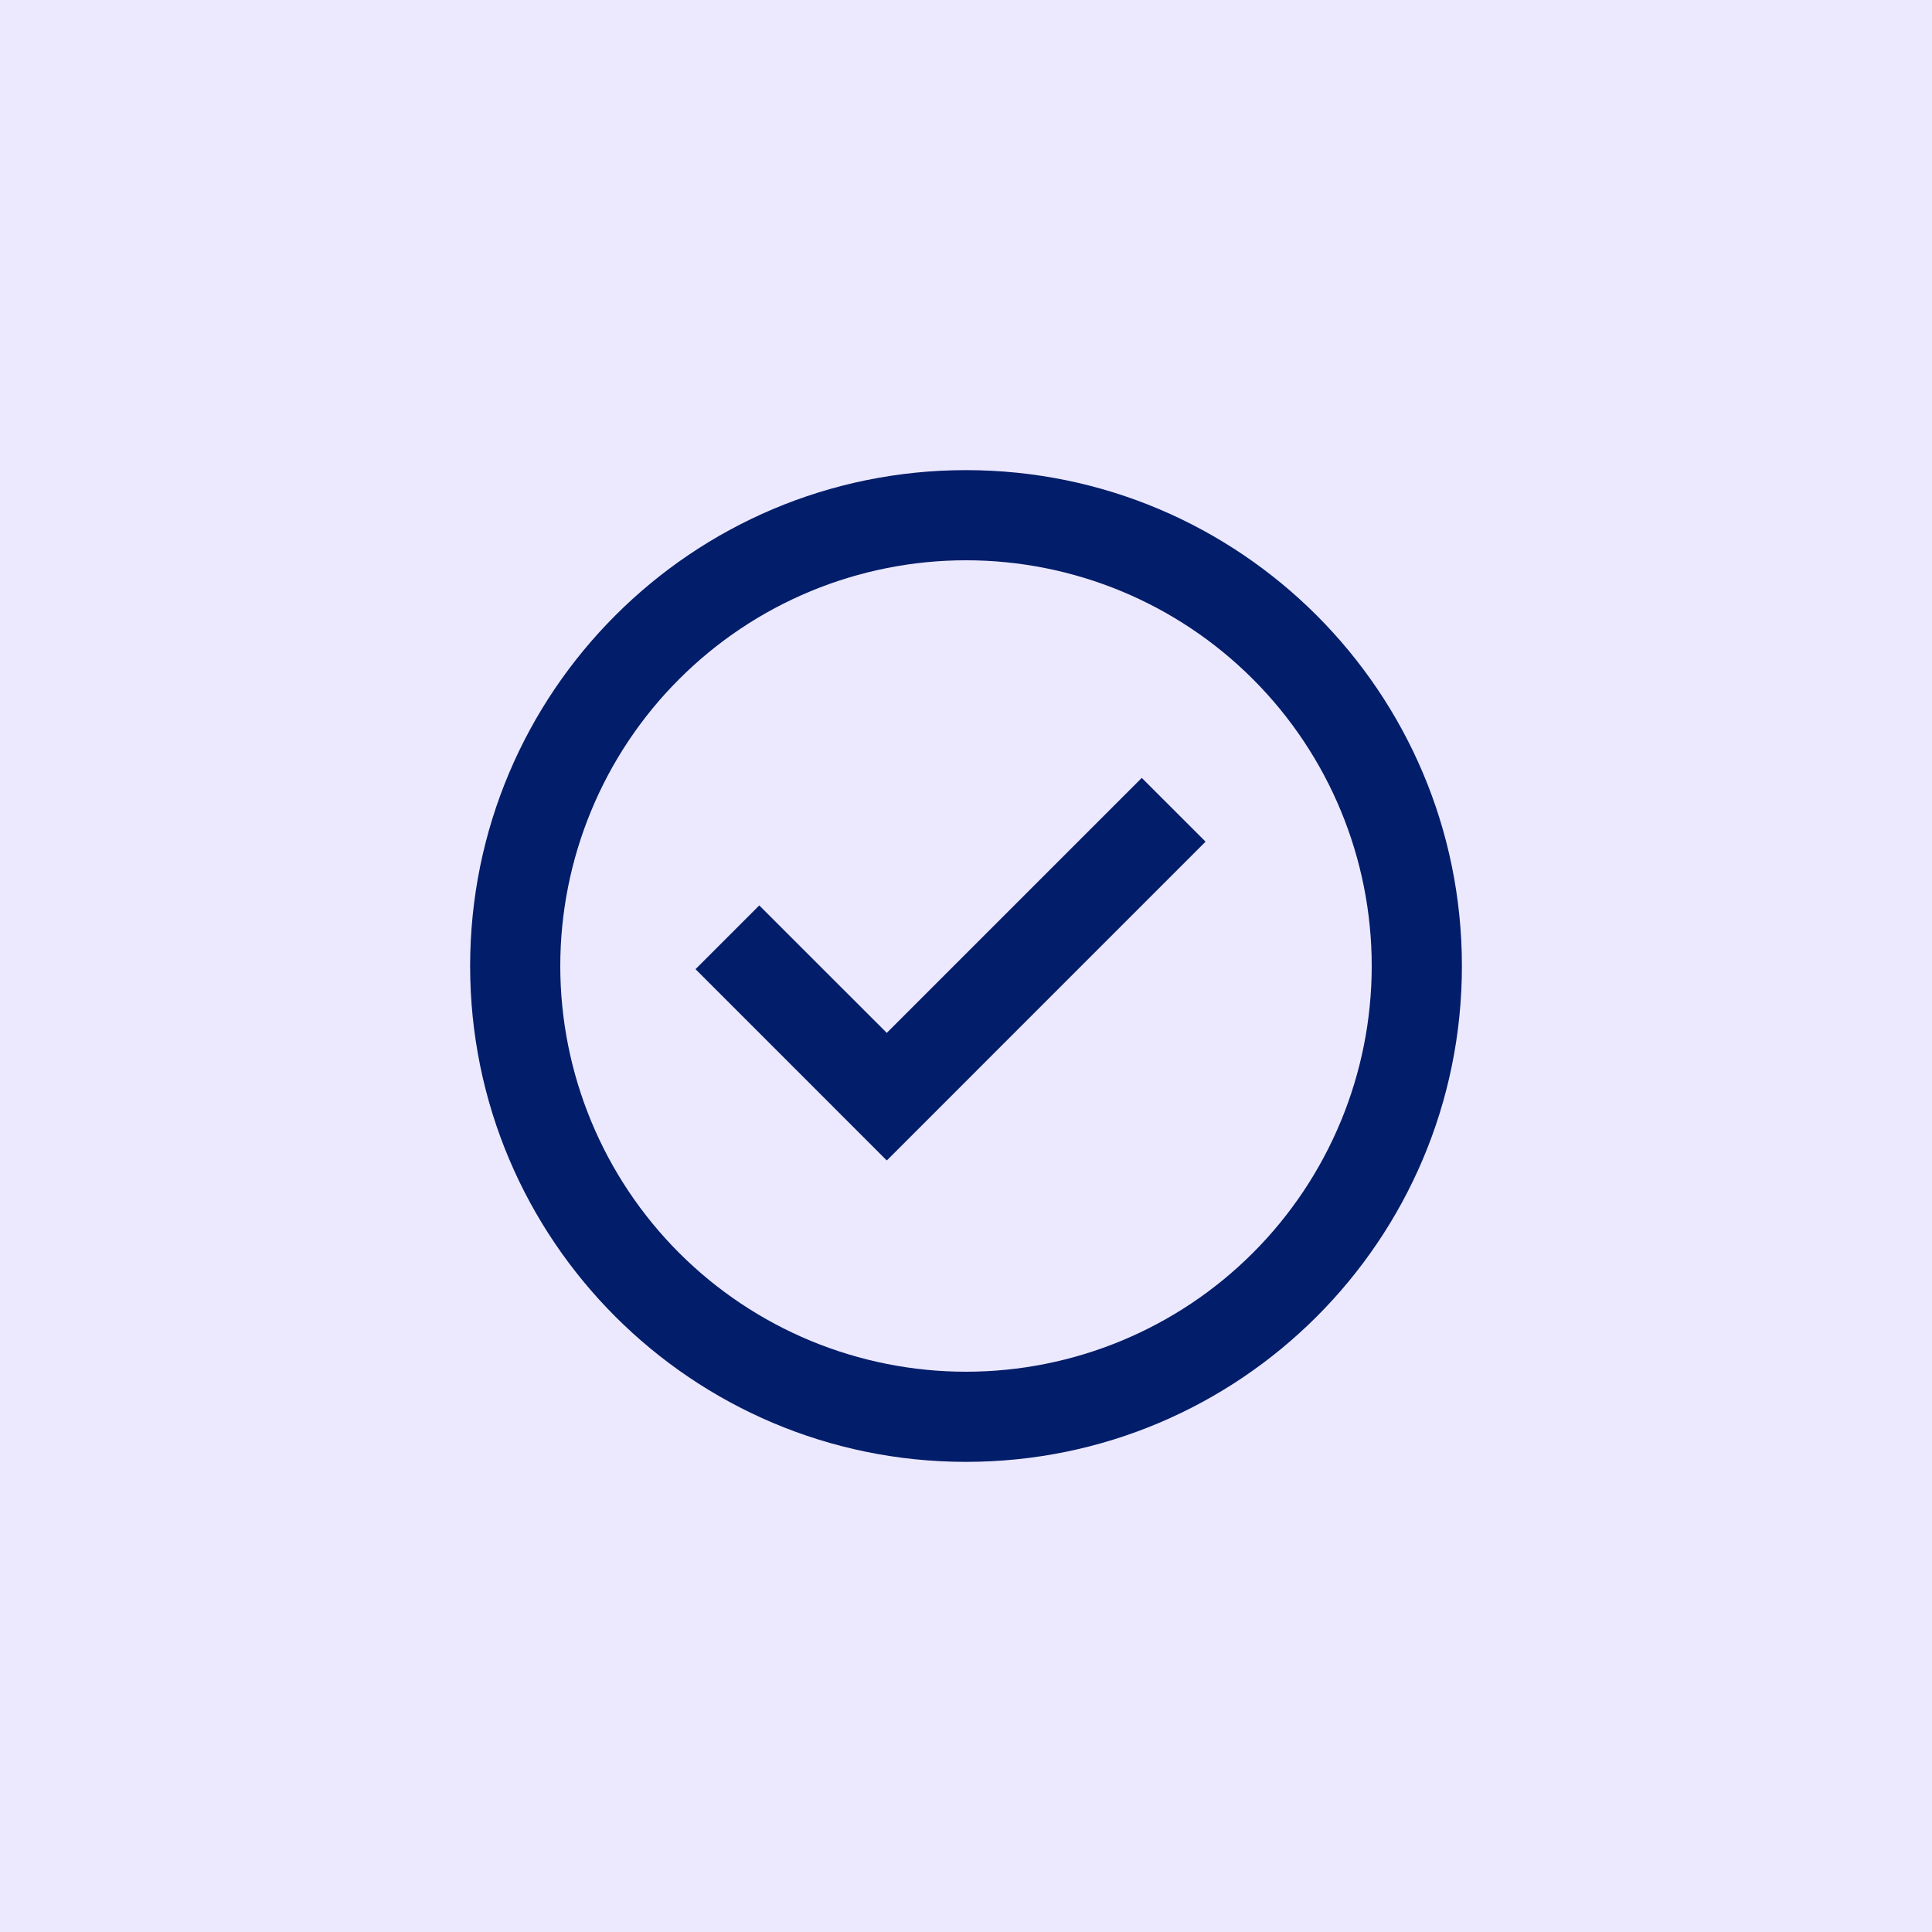 <svg xmlns="http://www.w3.org/2000/svg" width="50" height="50" viewBox="0 0 50 50" fill="none"><rect width="50" height="50" fill="#ECE9FF"></rect><path d="M22.95 30.033L18 25.082L19.65 23.432L22.95 26.731L29.549 20.132L31.2 21.782L22.95 30.033Z" fill="#021D69"></path><path fill-rule="evenodd" clip-rule="evenodd" d="M12.167 25C12.167 17.913 17.913 12.167 25 12.167C32.088 12.167 37.834 17.913 37.834 25C37.834 32.088 32.088 37.833 25 37.833C17.913 37.833 12.167 32.088 12.167 25ZM25 35.5C23.621 35.5 22.256 35.228 20.982 34.701C19.708 34.173 18.551 33.4 17.576 32.425C16.601 31.45 15.827 30.292 15.3 29.018C14.772 27.744 14.5 26.379 14.5 25C14.5 23.621 14.772 22.256 15.3 20.982C15.827 19.708 16.601 18.55 17.576 17.576C18.551 16.6 19.708 15.827 20.982 15.299C22.256 14.772 23.621 14.5 25 14.5C27.785 14.5 30.456 15.606 32.425 17.576C34.394 19.545 35.5 22.215 35.5 25C35.5 27.785 34.394 30.456 32.425 32.425C30.456 34.394 27.785 35.5 25 35.5Z" fill="#021D69"></path></svg>